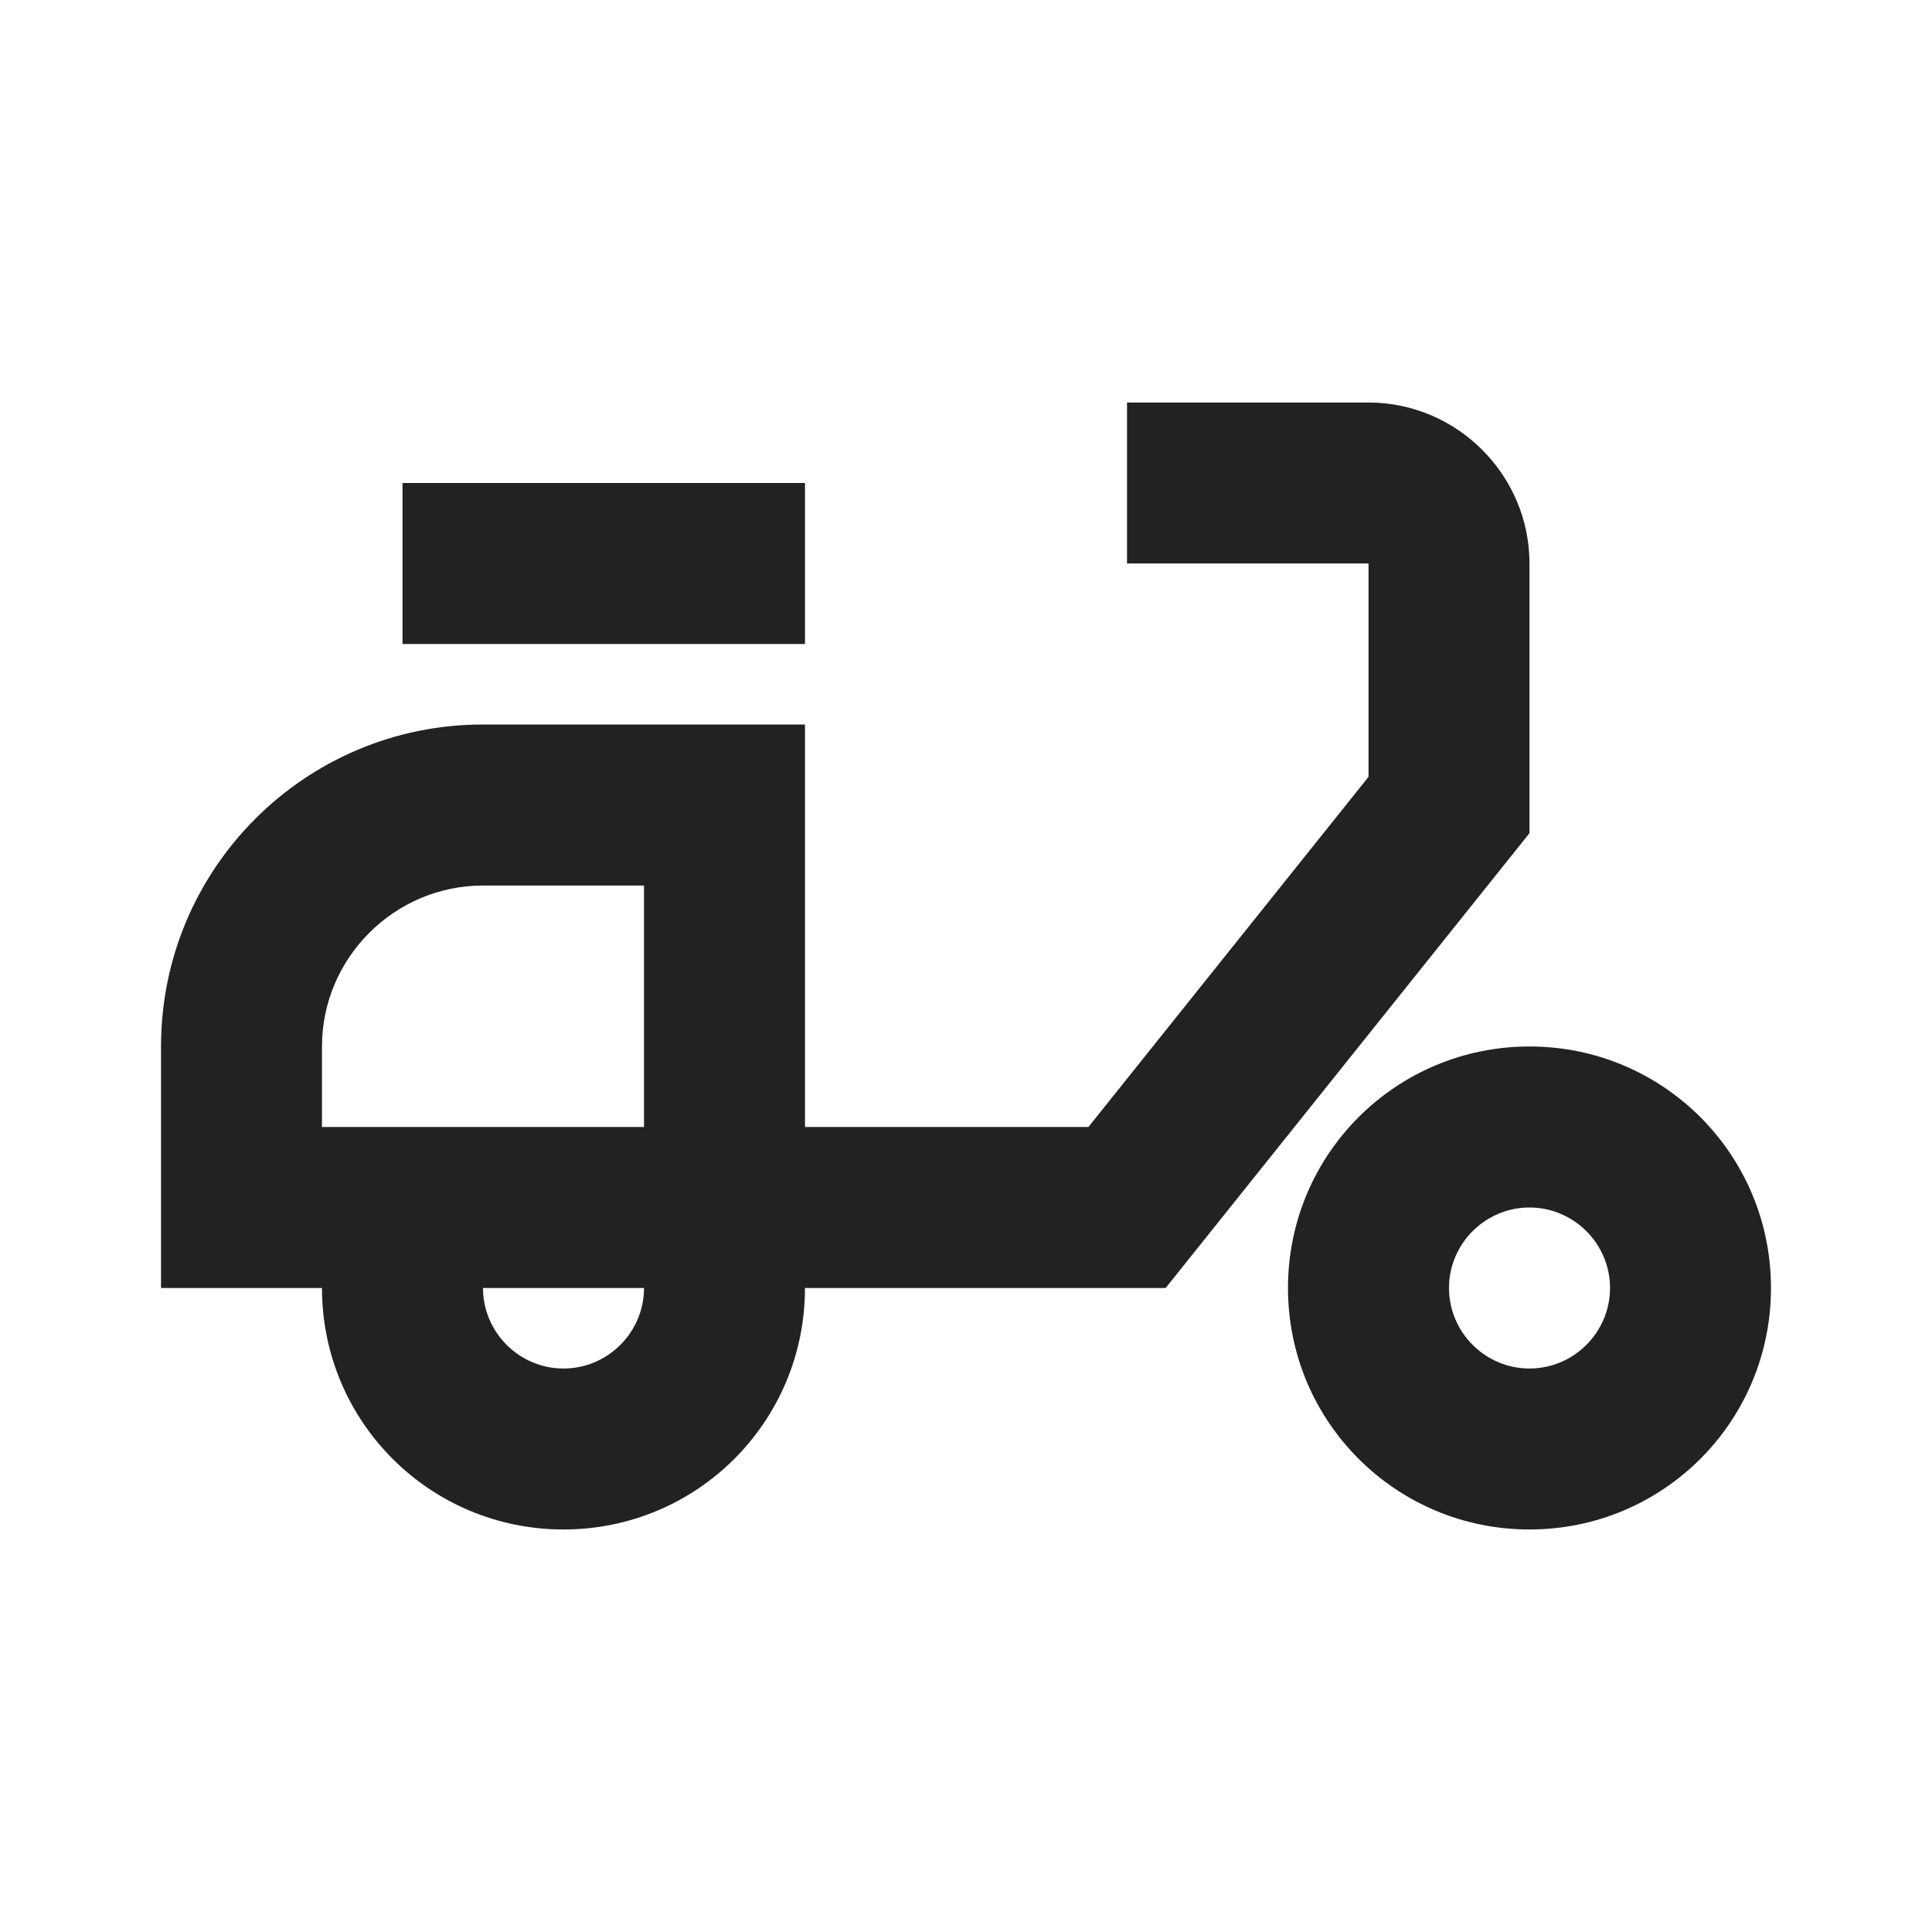 <svg width="32" height="32" viewBox="0 0 32 32" fill="none" xmlns="http://www.w3.org/2000/svg">
<path d="M25.333 9.333C25.333 7.867 24.133 6.667 22.667 6.667H18.667V9.333H22.667V12.867L18.027 18.667H13.333V12H8C5.053 12 2.667 14.387 2.667 17.333V21.333H5.333C5.333 23.547 7.12 25.333 9.333 25.333C11.547 25.333 13.333 23.547 13.333 21.333H19.307L25.333 13.8V9.333ZM5.333 18.667V17.333C5.333 15.867 6.533 14.667 8 14.667H10.667V18.667H5.333ZM9.333 22.667C8.6 22.667 8 22.067 8 21.333H10.667C10.667 22.067 10.067 22.667 9.333 22.667Z" fill="#222222"/>
<path d="M6.667 8H13.333V10.667H6.667V8ZM25.333 17.333C23.12 17.333 21.333 19.12 21.333 21.333C21.333 23.547 23.12 25.333 25.333 25.333C27.547 25.333 29.333 23.547 29.333 21.333C29.333 19.12 27.547 17.333 25.333 17.333ZM25.333 22.667C24.6 22.667 24 22.067 24 21.333C24 20.6 24.6 20 25.333 20C26.067 20 26.667 20.6 26.667 21.333C26.667 22.067 26.067 22.667 25.333 22.667Z" fill="#222222"/>
</svg>
